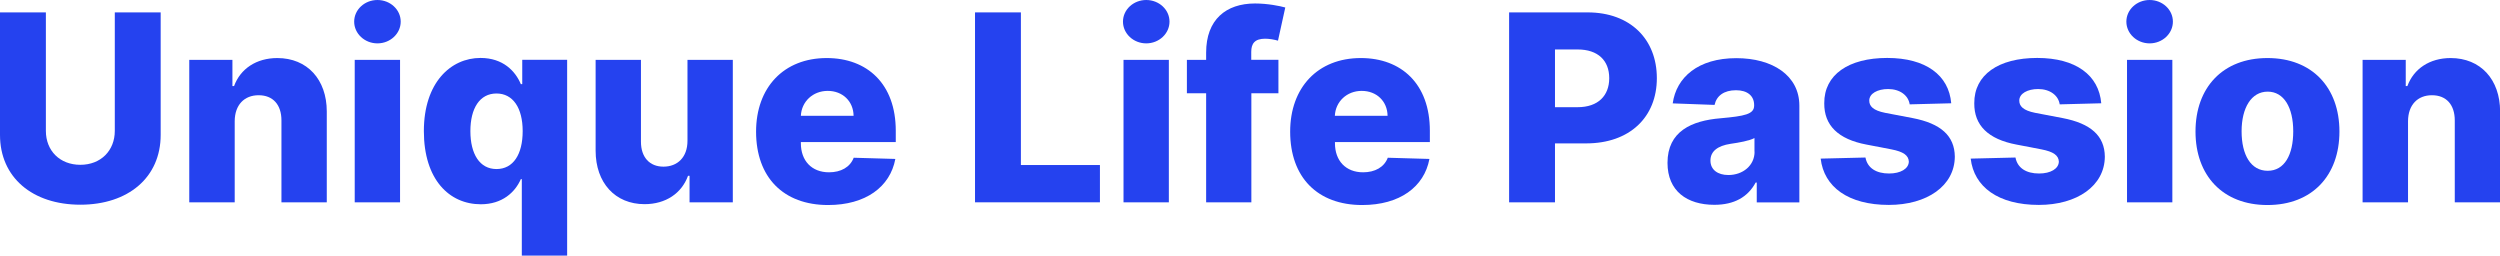 <svg xmlns="http://www.w3.org/2000/svg" width="229.97" height="23.52" viewBox="0 0 229.97 23.52"><defs><style>.d{fill:#2542ef;}</style></defs><g id="c"><path class="d" d="M14.78,1.14v11.27c0,3.91-2.98,6.42-7.39,6.42S0,16.32,0,12.41V1.14h4.22v10.9c0,1.82,1.28,3.12,3.17,3.12s3.17-1.31,3.17-3.12V1.14h4.21Z"/><path class="d" d="M21.58,18.61h-4.17V5.51h3.97v2.41h.15c.58-1.59,2.05-2.58,3.98-2.58,2.75,0,4.55,1.97,4.55,4.92v8.35h-4.17v-7.53c0-1.45-.78-2.32-2.1-2.32s-2.19.89-2.2,2.38v7.47Z"/><path class="d" d="M32.58,1.99c0-1.1.96-1.99,2.14-1.99s2.14.89,2.14,1.99-.96,2-2.14,2-2.14-.9-2.14-2ZM32.63,5.51h4.17v13.1h-4.17V5.51Z"/><path class="d" d="M48,23.52v-7.04h-.09c-.53,1.21-1.71,2.31-3.68,2.31-2.9,0-5.24-2.27-5.24-6.73s2.47-6.73,5.21-6.73c2.07,0,3.21,1.21,3.71,2.41h.13v-2.24h4.13v18.01h-4.17ZM45.67,8.6c-1.54,0-2.4,1.36-2.4,3.46s.85,3.49,2.4,3.49,2.41-1.36,2.41-3.49-.89-3.46-2.41-3.46Z"/><path class="d" d="M63.25,5.51h4.16v13.1h-3.98v-2.44h-.14c-.58,1.6-2.04,2.61-4,2.61-2.7,0-4.5-1.96-4.5-4.92V5.51h4.17v7.53c0,1.42.79,2.29,2.07,2.29s2.21-.85,2.21-2.38v-7.45Z"/><path class="d" d="M69.55,12.11c0-4.06,2.54-6.77,6.5-6.77,3.72,0,6.35,2.37,6.35,6.69v1.04h-8.73v.11c0,1.6.99,2.67,2.59,2.67,1.09,0,1.94-.47,2.27-1.34l3.83.11c-.48,2.58-2.74,4.24-6.18,4.24-4.12,0-6.63-2.55-6.63-6.75ZM78.52,10.65c-.02-1.34-1.01-2.29-2.38-2.29s-2.41.99-2.47,2.29h4.85Z"/><path class="d" d="M89.69,1.14h4.22v14.04h7.27v3.43h-11.49V1.14Z"/><path class="d" d="M103.3,1.99c0-1.1.96-1.99,2.14-1.99s2.14.89,2.14,1.99-.96,2-2.14,2-2.14-.9-2.14-2ZM103.35,5.51h4.17v13.1h-4.17V5.51Z"/><path class="d" d="M117.61,8.58h-2.5v10.03h-4.16v-10.03h-1.77v-3.07h1.77v-.67c0-3.04,1.83-4.52,4.5-4.52,1.15,0,2.29.23,2.78.37l-.67,3.05c-.31-.09-.79-.18-1.18-.18-.97,0-1.28.46-1.28,1.21v.73h2.5v3.07Z"/><path class="d" d="M118.68,12.11c0-4.06,2.54-6.77,6.5-6.77,3.72,0,6.35,2.37,6.35,6.69v1.04h-8.73v.11c0,1.6.99,2.67,2.59,2.67,1.09,0,1.94-.47,2.27-1.34l3.83.11c-.48,2.58-2.74,4.24-6.18,4.24-4.12,0-6.63-2.55-6.63-6.75ZM127.64,10.65c-.02-1.34-1.01-2.29-2.38-2.29s-2.41.99-2.47,2.29h4.85Z"/><path class="d" d="M138.82,1.14h7.22c3.92,0,6.37,2.46,6.37,6.05s-2.5,6-6.5,6h-2.87v5.42h-4.22V1.14ZM145.12,9.86c1.89,0,2.91-1.06,2.91-2.67s-1.02-2.64-2.91-2.64h-2.08v5.31h2.08Z"/><path class="d" d="M153.39,14.98c0-2.9,2.22-3.88,4.87-4.1,2.23-.2,3.1-.37,3.1-1.17v-.04c0-.88-.65-1.37-1.67-1.37-1.1,0-1.79.51-1.97,1.35l-3.85-.14c.33-2.39,2.33-4.16,5.85-4.16,3.33,0,5.8,1.59,5.8,4.37v8.9h-3.92v-1.83h-.1c-.72,1.34-1.98,2.05-3.8,2.05-2.51,0-4.31-1.26-4.31-3.86ZM161.39,13.95v-1.25c-.47.25-1.42.42-2.2.53-1.19.18-1.85.69-1.85,1.54s.68,1.33,1.65,1.33c1.33,0,2.41-.87,2.41-2.15Z"/><path class="d" d="M175.67,9.61c-.12-.83-.89-1.42-1.99-1.42-.96,0-1.74.41-1.73,1.07,0,.5.35.9,1.46,1.12l2.52.48c2.61.5,3.87,1.64,3.89,3.55-.02,2.7-2.57,4.44-6.07,4.44-3.74,0-5.97-1.66-6.27-4.26l4.12-.1c.18.96.98,1.47,2.17,1.47,1.07,0,1.8-.44,1.82-1.09-.02-.58-.51-.92-1.6-1.13l-2.29-.44c-2.62-.49-3.91-1.78-3.89-3.8-.02-2.63,2.24-4.17,5.79-4.17s5.67,1.58,5.89,4.17l-3.83.1Z"/><path class="d" d="M189.47,9.61c-.12-.83-.89-1.42-1.99-1.42-.96,0-1.74.41-1.73,1.07,0,.5.35.9,1.46,1.12l2.52.48c2.61.5,3.87,1.64,3.89,3.55-.02,2.7-2.57,4.44-6.07,4.44-3.74,0-5.97-1.66-6.27-4.26l4.12-.1c.18.96.98,1.47,2.17,1.47,1.07,0,1.8-.44,1.82-1.09-.02-.58-.51-.92-1.6-1.13l-2.29-.44c-2.62-.49-3.91-1.78-3.89-3.8-.02-2.63,2.24-4.17,5.79-4.17s5.67,1.58,5.89,4.17l-3.83.1Z"/><path class="d" d="M195.6,1.99c0-1.1.96-1.99,2.14-1.99s2.14.89,2.14,1.99-.96,2-2.14,2-2.14-.9-2.14-2ZM195.66,5.51h4.17v13.1h-4.17V5.51Z"/><path class="d" d="M201.96,12.1c0-4.04,2.5-6.76,6.62-6.76s6.62,2.72,6.62,6.76-2.5,6.76-6.62,6.76-6.62-2.72-6.62-6.76ZM210.95,12.08c0-2.18-.85-3.65-2.35-3.65s-2.4,1.48-2.4,3.65.85,3.63,2.4,3.63,2.35-1.47,2.35-3.63Z"/><path class="d" d="M221.5,18.61h-4.17V5.51h3.97v2.41h.15c.58-1.59,2.05-2.58,3.98-2.58,2.75,0,4.55,1.97,4.55,4.92v8.35h-4.17v-7.53c0-1.45-.78-2.32-2.1-2.32s-2.19.89-2.2,2.38v7.47Z"/></g></svg>